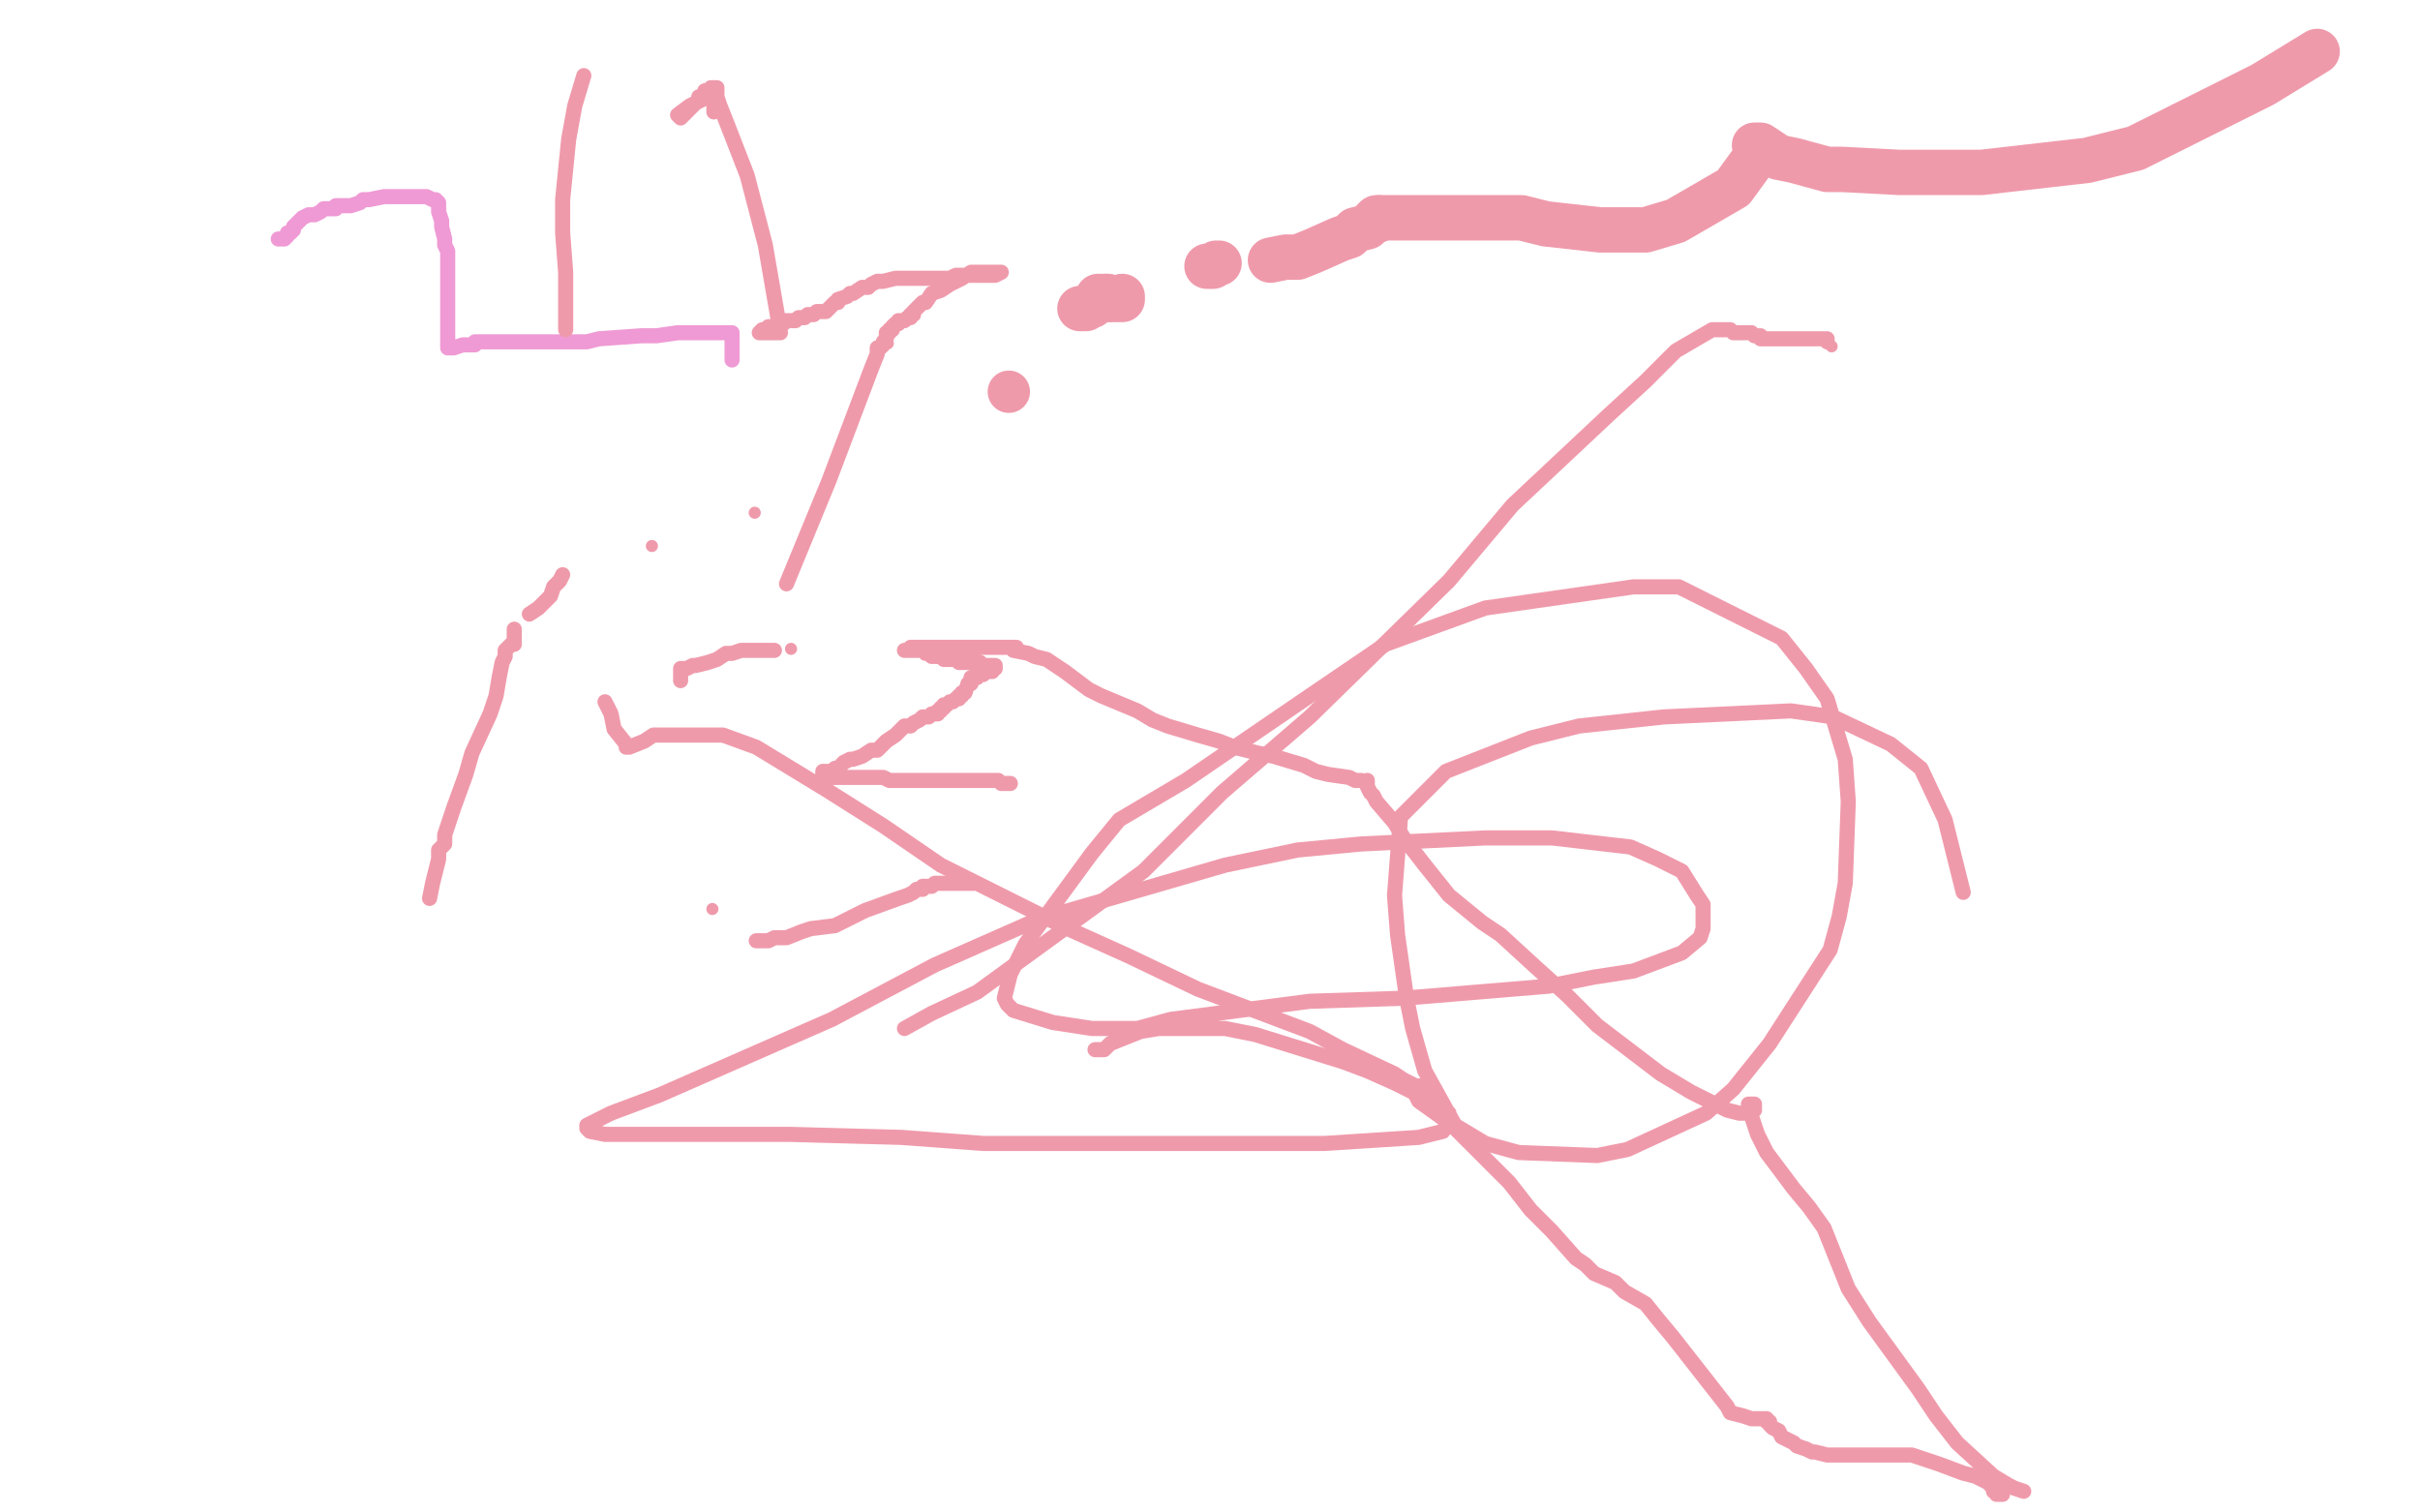 <?xml version="1.0" standalone="no"?>
<!DOCTYPE svg PUBLIC "-//W3C//DTD SVG 1.1//EN"
"http://www.w3.org/Graphics/SVG/1.1/DTD/svg11.dtd">

<svg width="800" height="500" version="1.1" xmlns="http://www.w3.org/2000/svg" xmlns:xlink="http://www.w3.org/1999/xlink" style="stroke-antialiasing: false"><desc>This SVG has been created on https://colorillo.com/</desc><rect x='0' y='0' width='800' height='500' style='fill: rgb(255,255,255); stroke-width:0' /><polyline points="92,79 93,79 93,79 94,79 94,79 95,78 95,78 95,77 95,77 96,77 96,77 97,76 97,75 98,74 100,72 102,71 104,71 106,70 107,69 108,69 109,69 111,69 111,68 112,68 113,68 114,68 116,68 119,67 120,66 122,66 127,65 130,65 133,65 135,65 137,65 140,65 141,65 143,66 144,66 145,67 145,68 145,69 145,70 146,73 146,75 147,79 147,81 148,83 148,85 148,88 148,95 148,99 148,103 148,107 148,109 148,112 148,113 148,115 150,115 153,114 154,114 155,114 156,114 157,114 157,113 158,113 159,113 161,113 162,113 165,113 167,113 170,113 176,113 179,113 188,113 194,113 198,112 212,111 217,111 224,110 235,110 238,110 241,110 242,110 242,119" style="fill: none; stroke: #ef9ad4; stroke-width: 5; stroke-linejoin: round; stroke-linecap: round; stroke-antialiasing: false; stroke-antialias: 0; opacity: 1.0"/>
<polyline points="236,37 236,36 236,36 236,35" style="fill: none; stroke: #ef9aab; stroke-width: 5; stroke-linejoin: round; stroke-linecap: round; stroke-antialiasing: false; stroke-antialias: 0; opacity: 1.0"/>
<circle cx="235.5" cy="31.5" r="2" style="fill: #ef9aab; stroke-antialiasing: false; stroke-antialias: 0; opacity: 1.0"/>
<polyline points="234,31 233,31 233,31 232,33 228,35 224,38 225,39 229,35 231,33 231,32 232,32 233,31 233,30 235,30 236,29 235,29 236,29 237,29 237,30 237,32 238,35 240,40 247,58 253,81 258,110 256,110 254,110 252,110 251,110 252,109 253,109 254,108 255,108 256,108 257,107 258,107 259,107 260,106 262,106 263,106 264,105 265,105 266,105 267,104 268,104 269,104 270,103 272,103 273,103 274,102 275,101 276,100 277,100 277,99 280,98 281,97 282,97 285,95 287,95 288,94 290,93 292,93 296,92 298,92 300,92 304,92 307,92 312,92 314,92 316,91 318,91 320,91 321,91 324,91 325,91 327,91 328,91 329,91 331,90 330,90 329,90 328,90 327,90 326,90 325,90 324,90 323,90 322,90 321,90 318,92 316,93 314,94 311,96 308,97 306,100 305,100 304,101 302,103 302,104 301,104 301,105 300,105 299,106 298,106 297,106 297,107 296,107 295,108 295,109 294,109 294,110 293,110 293,111 293,112 292,113 292,114 291,115 290,115 290,117 288,122 274,159 260,193" style="fill: none; stroke: #ef9aab; stroke-width: 5; stroke-linejoin: round; stroke-linecap: round; stroke-antialiasing: false; stroke-antialias: 0; opacity: 1.0"/>
<polyline points="256,215 255,215 255,215 254,215 254,215 253,215 253,215 252,215 252,215 251,215 251,215 250,215 249,215 248,215 247,215 245,215 242,216 240,216 237,218 234,219 230,220 229,220 227,221 226,221 225,221 225,222 225,223 225,225" style="fill: none; stroke: #ef9aab; stroke-width: 5; stroke-linejoin: round; stroke-linecap: round; stroke-antialiasing: false; stroke-antialias: 0; opacity: 1.0"/>
<circle cx="261.5" cy="214.5" r="2" style="fill: #ef9aab; stroke-antialiasing: false; stroke-antialias: 0; opacity: 1.0"/>
<circle cx="249.5" cy="169.5" r="2" style="fill: #ef9aab; stroke-antialiasing: false; stroke-antialias: 0; opacity: 1.0"/>
<polyline points="362,347 363,347 363,347 365,347 365,347 367,345 367,345 377,341 377,341 383,340 383,340 387,340 387,340 405,340 405,340 415,342 444,351 452,354 461,358 475,365 479,368 479,371 477,374 469,376 438,378 416,378 353,378 325,378 298,376 261,375 247,375 233,375 207,375 200,375 195,374 194,373 194,372 202,368 218,362 275,337 309,319 343,304 405,286 429,281 450,279 491,277 513,277 539,280 548,284 556,288 561,296 563,299 563,307 562,310 556,315 540,321 527,323 512,326 464,330 433,331 387,337 376,340 369,340 361,340 348,338 335,334 333,332 332,330 334,322 339,312 361,282 370,271 392,258 433,230 458,213 491,201 540,194 555,194 589,211 597,221 604,231 610,251 611,265 610,292 608,303 605,314 585,345 573,360 564,368 538,380 528,382 502,381 491,378 481,372 471,354 467,340 465,330 462,309 461,296 463,270 471,262 478,255 506,244 522,240 550,237 592,235 606,237 625,246 635,254 643,271 649,295" style="fill: none; stroke: #ef9aab; stroke-width: 5; stroke-linejoin: round; stroke-linecap: round; stroke-antialiasing: false; stroke-antialias: 0; opacity: 1.0"/>
<circle cx="605.5" cy="114.5" r="2" style="fill: #ef9aab; stroke-antialiasing: false; stroke-antialias: 0; opacity: 1.0"/>
<polyline points="604,113 604,112 604,112 603,112 602,112 601,112 600,112 599,112 598,112 597,112 595,112 594,112 593,112 592,112 591,112 590,112 589,112 588,112 587,112 585,112 584,112 583,112 582,112 582,111 581,111 580,111 579,110 578,110 577,110 575,110 574,110 573,110 572,109 566,109 554,116 544,126 532,137 500,167 479,192 433,237 404,262 378,288 323,328 308,335 299,340" style="fill: none; stroke: #ef9aab; stroke-width: 5; stroke-linejoin: round; stroke-linecap: round; stroke-antialiasing: false; stroke-antialias: 0; opacity: 1.0"/>
<polyline points="322,292 321,292 321,292 320,292 319,292 318,292 317,292 316,292 315,292 314,292 313,292 312,292 311,292 310,292 309,292 308,293 307,293 306,293 305,293 305,294 304,294 303,294 302,295 300,296 297,297 286,301 280,304 276,306 268,307 265,308 260,310 258,310 256,310 254,311 253,311 252,311 251,311 250,311" style="fill: none; stroke: #ef9aab; stroke-width: 5; stroke-linejoin: round; stroke-linecap: round; stroke-antialiasing: false; stroke-antialias: 0; opacity: 1.0"/>
<polyline points="334,259 333,259 333,259 331,259 331,259 330,258 330,258 329,258 329,258 328,258 328,258 327,258 327,258 326,258 325,258 323,258 322,258 321,258 320,258 319,258 318,258 316,258 315,258 314,258 313,258 312,258 311,258 310,258 309,258 307,258 306,258 304,258 302,258 296,258 294,258 292,257 288,257 286,257 284,257 282,257 281,257 280,257 279,257 278,257 277,257 276,257 275,257 274,257 273,257 272,257 272,256 272,255 273,255 274,255 275,255 276,255 276,254 277,254 278,253 279,252 281,251 282,251 285,250 288,248 290,248 293,245 296,243 299,240 301,240 302,239 304,238 305,237 306,237 307,237 308,236 309,236 310,236 310,235 311,235 311,234 312,234 312,233 313,233 314,232 315,232 316,231 317,231 317,230 318,230 318,229 319,229 320,226 321,226 321,225 321,224 322,224 323,224 324,223 325,223 325,222 326,222 327,222 328,222 328,221 329,221 329,220 328,220 327,220 326,220 325,220 324,219 323,219 322,219 321,219 320,219 319,219 318,219 317,219 316,218 315,218 314,218 313,218 312,218 312,217 311,217 310,217 309,217 308,217 308,216 307,216 306,216 306,215 305,215 304,215 303,215 302,215 301,215 300,215 299,215 300,215 301,215 301,214 302,214 303,214 304,214 305,214 306,214 307,214 308,214 311,214 312,214 314,214 316,214 317,214 318,214 320,214 321,214 322,214 323,214 324,214 325,214 326,214 327,214 328,214 329,214 330,214 331,214 332,214 333,214 334,214 335,214 336,214 334,214 332,214 331,214 332,214 333,214 334,214 335,215 340,216 342,217 346,218 349,220 352,222 360,228 364,230 376,235 381,238 386,240 396,243 403,245 408,247 416,249 421,250 431,253 435,255 439,256 446,257 448,258 450,258 452,259 452,258 452,259 452,260 453,262 454,263 455,265 461,272 464,277 471,286 475,291 479,296 490,305 496,309 508,320 518,329 528,339 549,355 559,361 571,367 575,368 578,368 580,367 580,366 580,365 579,365 578,365 579,366 579,369 581,375 584,381 593,393 598,399 603,406 611,426 618,437 634,459 640,468 647,477 659,488 664,491 666,492 669,493" style="fill: none; stroke: #ef9aab; stroke-width: 5; stroke-linejoin: round; stroke-linecap: round; stroke-antialiasing: false; stroke-antialias: 0; opacity: 1.0"/>
<polyline points="662,494 661,494 661,494 660,494 660,494 660,493 660,493 659,493 659,492 658,491 658,490 657,490 655,489 653,488 649,487 641,484 638,483 632,481 630,481 628,481 626,481 624,481 622,481 621,481 620,481 619,481 618,481 616,481 614,481 612,481 608,481 606,481 604,481 600,480 599,480 597,479 594,478 593,477 589,475 588,473 586,472 585,471 585,470 585,470 584,470 584,470 584,469 584,469 583,469 583,469 582,469 582,469 579,469 579,469 576,468 572,467 571,465 553,442 548,436 544,431 537,427 534,424 527,421 524,418 521,416 513,407 506,400 499,391 486,378 481,373 476,369 469,364 468,362 468,360 472,359 471,359 468,359 464,357 461,355 444,347 433,341 396,327 373,316 353,307 311,286 292,273 273,261 250,247 239,243 222,243 216,243 213,245 208,247 207,247 207,246 203,241 202,236 200,232" style="fill: none; stroke: #ef9aab; stroke-width: 5; stroke-linejoin: round; stroke-linecap: round; stroke-antialiasing: false; stroke-antialias: 0; opacity: 1.0"/>
<polyline points="187,109 187,90 187,90 186,77 186,77 186,66 186,66 188,46 188,46 190,35 190,35 193,25 193,25" style="fill: none; stroke: #ef9aab; stroke-width: 5; stroke-linejoin: round; stroke-linecap: round; stroke-antialiasing: false; stroke-antialias: 0; opacity: 1.0"/>
<circle cx="293.5" cy="113.5" r="2" style="fill: #ef9aab; stroke-antialiasing: false; stroke-antialias: 0; opacity: 1.0"/>
<circle cx="215.5" cy="180.5" r="2" style="fill: #ef9aab; stroke-antialiasing: false; stroke-antialias: 0; opacity: 1.0"/>
<polyline points="186,190 185,192 185,192 183,194 183,194 182,197 182,197 178,201 178,201 175,203 175,203" style="fill: none; stroke: #ef9aab; stroke-width: 5; stroke-linejoin: round; stroke-linecap: round; stroke-antialiasing: false; stroke-antialias: 0; opacity: 1.0"/>
<polyline points="170,208 170,209 170,209 170,210 170,210 170,211 170,211 170,212 170,212 170,213 169,213 168,214 167,215 167,216 167,217 166,219 165,224 164,230 162,236 156,249 154,256 150,267 149,270 148,273 147,276 147,277 147,278 147,279 146,280 145,281 145,282 145,284 144,288 143,292 142,297" style="fill: none; stroke: #ef9aab; stroke-width: 5; stroke-linejoin: round; stroke-linecap: round; stroke-antialiasing: false; stroke-antialias: 0; opacity: 1.0"/>
<circle cx="235.5" cy="300.5" r="2" style="fill: #ef9aab; stroke-antialiasing: false; stroke-antialias: 0; opacity: 1.0"/>
<circle cx="333.5" cy="129.5" r="7" style="fill: #ef9aab; stroke-antialiasing: false; stroke-antialias: 0; opacity: 1.0"/>
<polyline points="357,102 358,102 358,102 359,102 359,102 360,101 360,101 361,101 361,101 363,99 363,99 363,98 363,98 364,98 365,98 366,98 366,99" style="fill: none; stroke: #ef9aab; stroke-width: 15; stroke-linejoin: round; stroke-linecap: round; stroke-antialiasing: false; stroke-antialias: 0; opacity: 1.0"/>
<polyline points="366,98 367,99 367,99 368,99 368,99 369,99 369,99 370,99 370,99 371,99 371,99 371,98" style="fill: none; stroke: #ef9aab; stroke-width: 15; stroke-linejoin: round; stroke-linecap: round; stroke-antialiasing: false; stroke-antialias: 0; opacity: 1.0"/>
<polyline points="399,88 401,88 401,88 402,87 402,87 403,87 403,87" style="fill: none; stroke: #ef9aab; stroke-width: 15; stroke-linejoin: round; stroke-linecap: round; stroke-antialiasing: false; stroke-antialias: 0; opacity: 1.0"/>
<polyline points="420,86 425,85 425,85 429,85 429,85 434,83 434,83 443,79 443,79 446,78 446,78 448,76 448,76 452,75 452,75 453,74 454,73 455,73 456,72" style="fill: none; stroke: #ef9aab; stroke-width: 15; stroke-linejoin: round; stroke-linecap: round; stroke-antialiasing: false; stroke-antialias: 0; opacity: 1.0"/>
<polyline points="455,72 456,72 456,72 458,72 458,72 460,72 460,72 463,72 463,72 469,72 469,72 472,72 472,72 475,72 475,72 483,72 486,72 493,72 497,72 503,72 511,74 520,75 529,76 544,76 554,73 573,62 581,51 581,50 580,48 582,48 585,50 588,52 593,53 604,56 609,56 628,57 640,57 655,57 690,53 706,49 748,28 766,17" style="fill: none; stroke: #ef9aab; stroke-width: 15; stroke-linejoin: round; stroke-linecap: round; stroke-antialiasing: false; stroke-antialias: 0; opacity: 1.0"/>
</svg>
